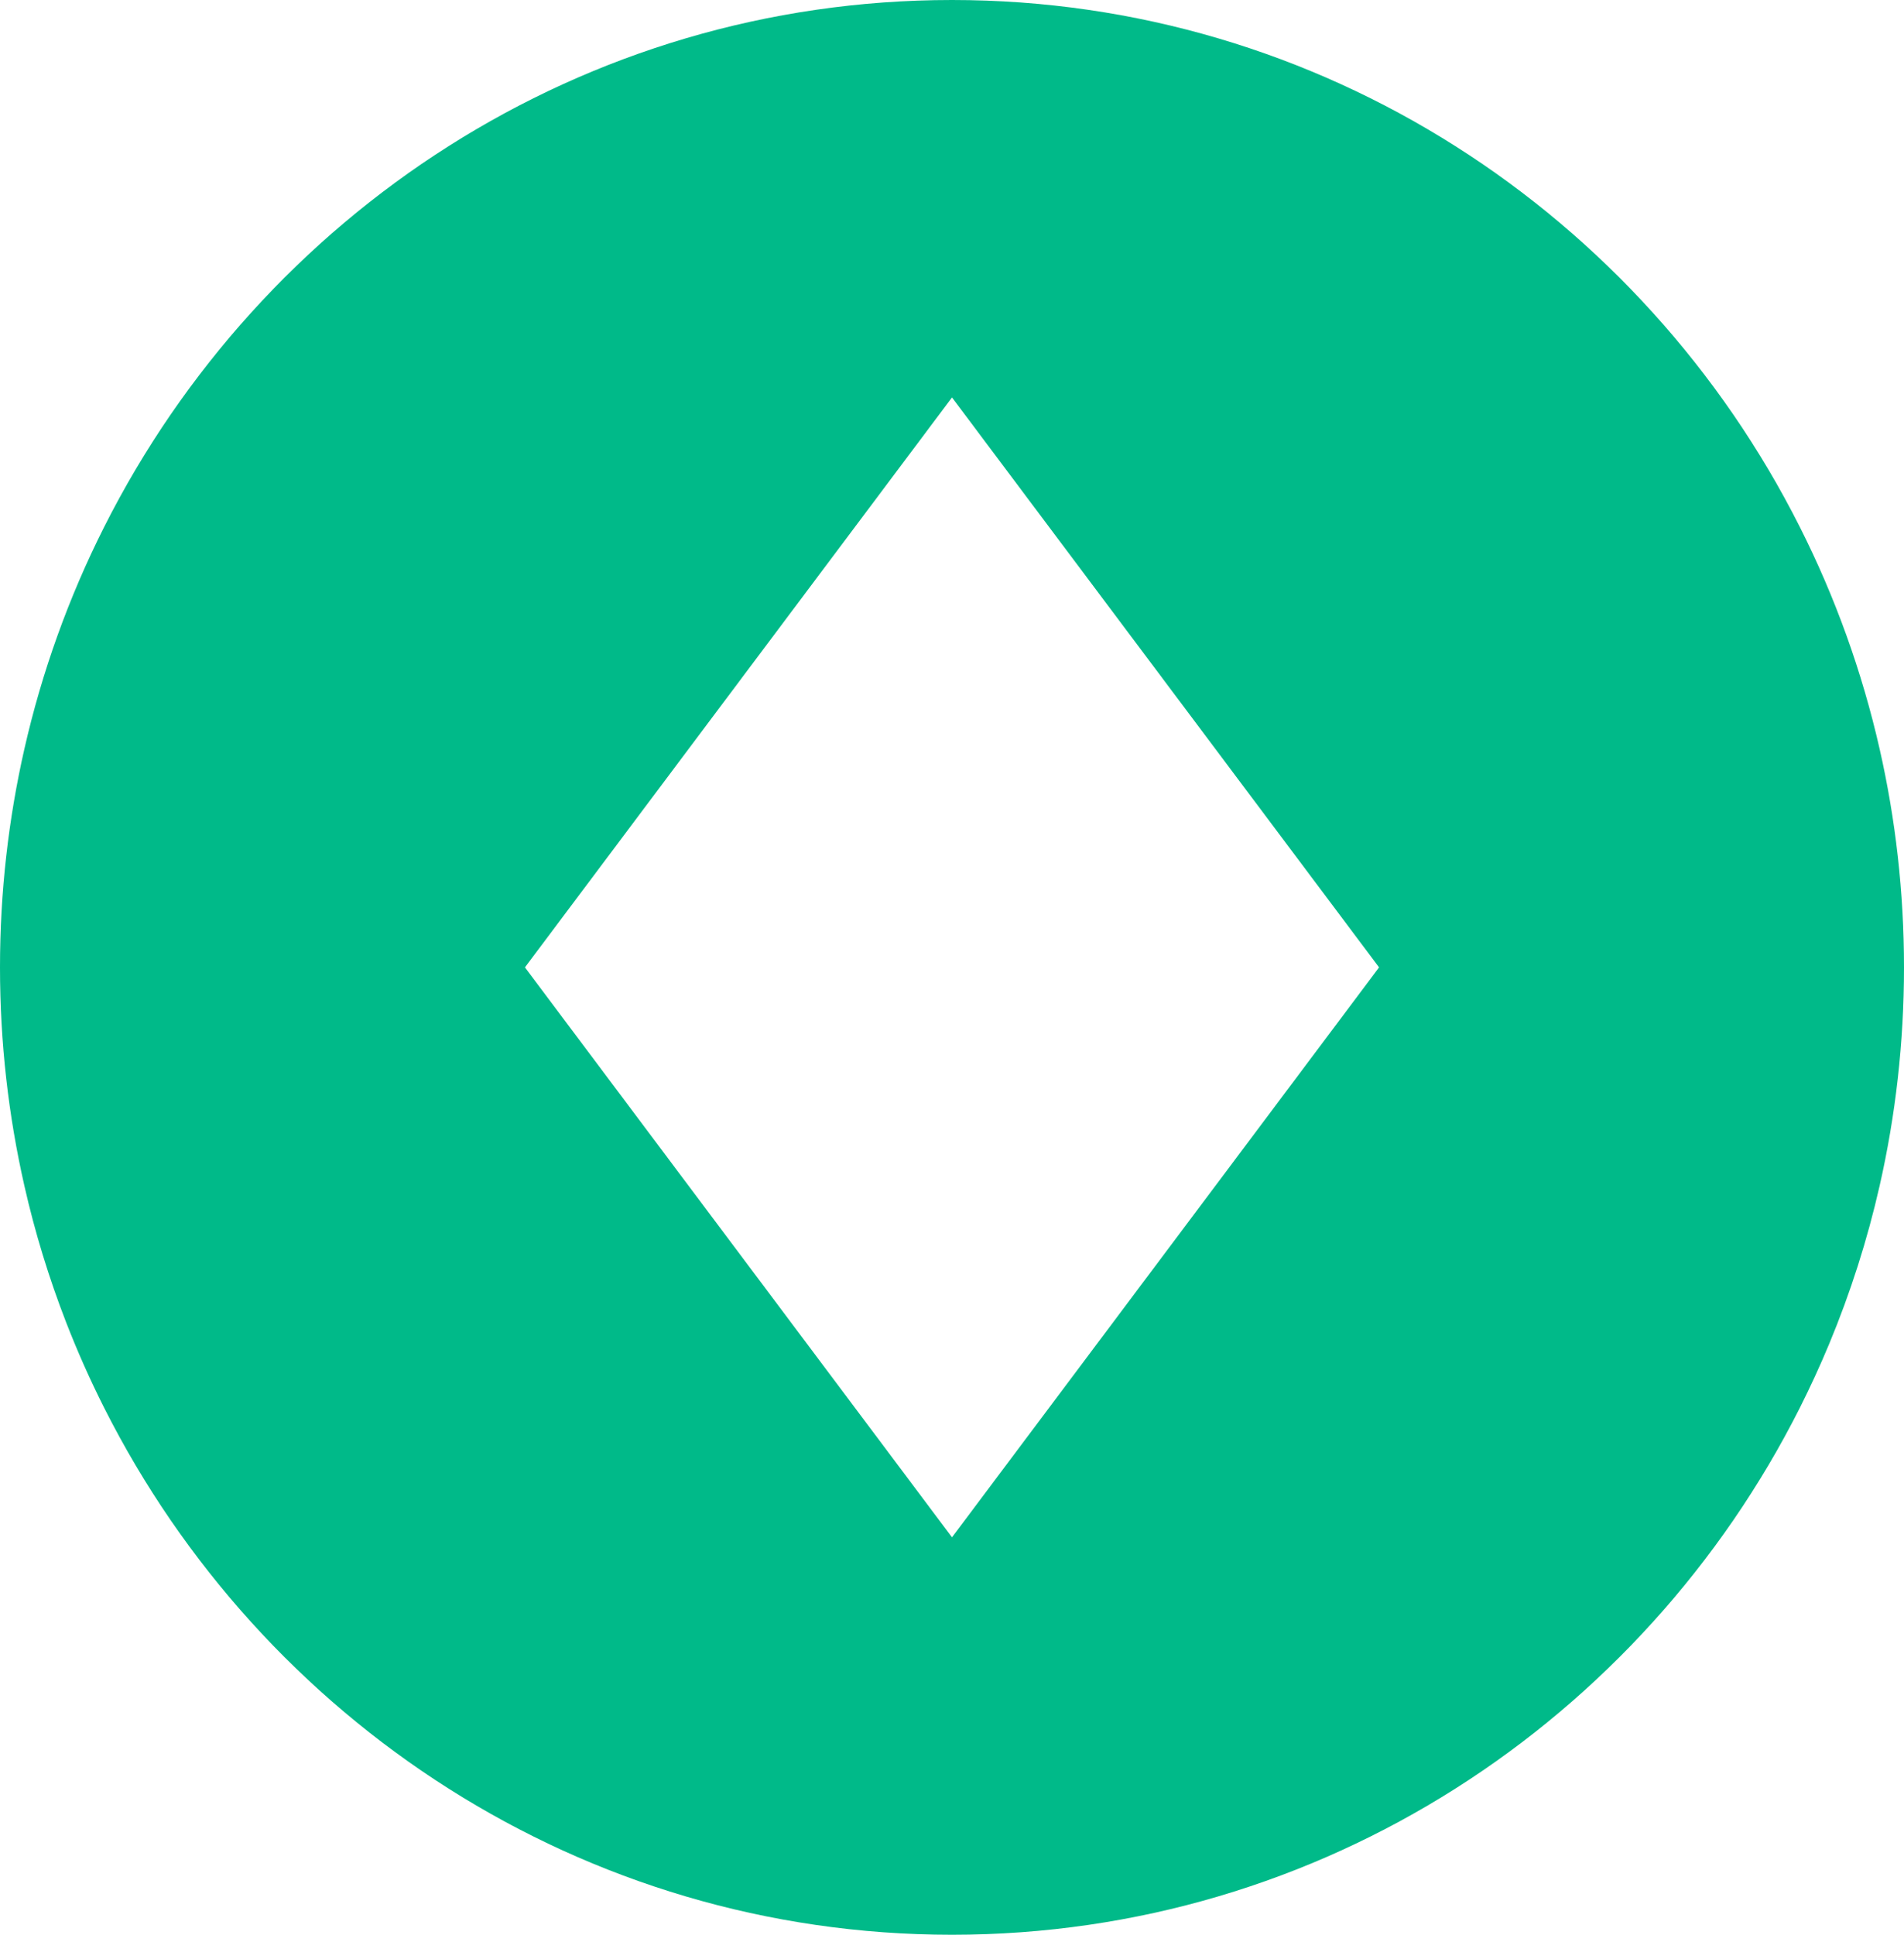 <svg width="63" height="64" viewBox="0 0 63 64" fill="none" xmlns="http://www.w3.org/2000/svg">
<path d="M62.193 24.773C61.614 22.225 60.727 19.759 59.553 17.432C54.336 7.083 43.732 0 31.5 0C19.268 0 8.664 7.083 3.446 17.432C2.273 19.759 1.386 22.225 0.807 24.773C0.279 27.096 0 29.515 0 32C0 34.485 0.279 36.904 0.807 39.227C1.155 40.762 1.616 42.268 2.185 43.734C2.56 44.699 2.98 45.645 3.446 46.568C8.664 56.917 19.268 64 31.5 64C43.732 64 54.336 56.917 59.554 46.568C59.902 45.876 60.226 45.172 60.524 44.456C61.228 42.765 61.787 41.016 62.193 39.227C62.721 36.904 63 34.485 63 32C63 29.515 62.721 27.096 62.193 24.773ZM45.631 32L31.5 50.853L17.369 32L31.5 13.147L45.631 32Z" fill="#00BA89"/>
</svg>
